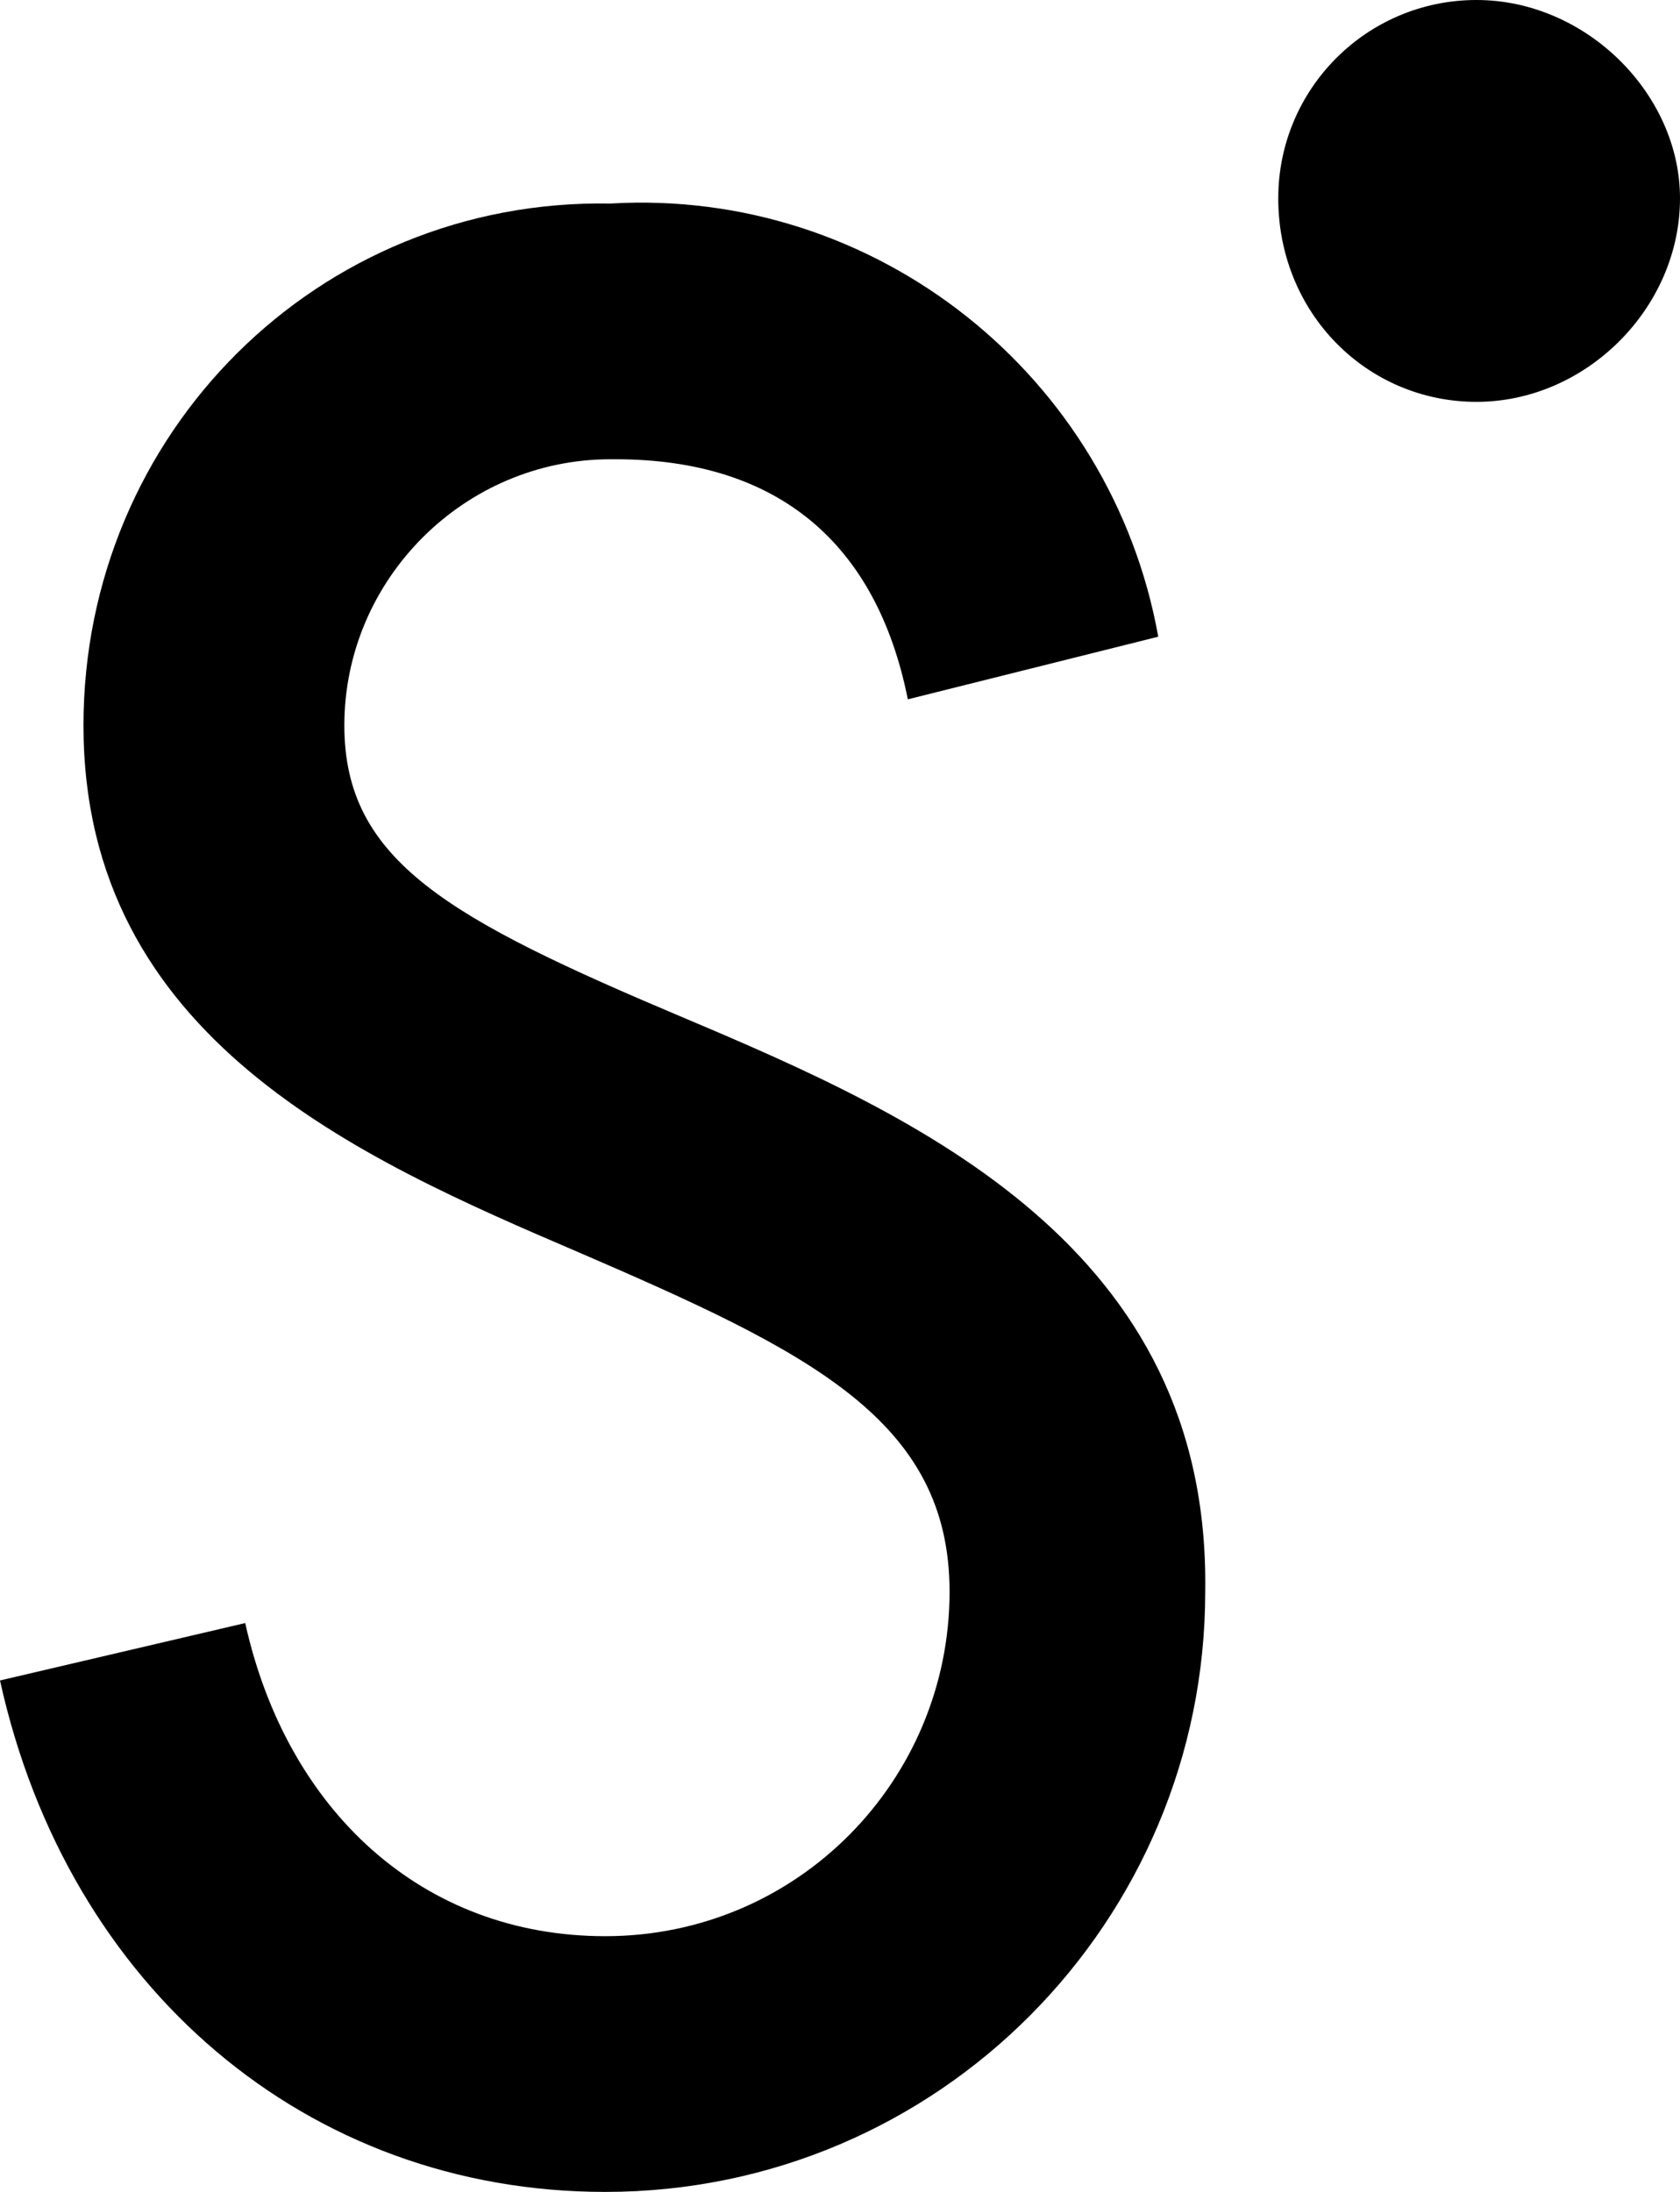 <svg version="1.1" id="Layer_1" xmlns:x="ns_extend;" xmlns:i="ns_ai;" xmlns:graph="ns_graphs;" xmlns="http://www.w3.org/2000/svg" xmlns:xlink="http://www.w3.org/1999/xlink" x="0px" y="0px" viewBox="0 0 32.2 42" style="enable-background:new 0 0 32.2 42;" xml:space="preserve">
 <g>
  <g>
   <path d="M32.2,3.8c0,2.1-1.8,3.9-3.9,3.9c-2.1,0-3.8-1.7-3.8-3.9c0-2.1,1.7-3.8,3.8-3.8S32.2,1.8,32.2,3.8z">
   </path>
   <path id="s" d="M13.1,19.5c-4.5-1.9-6.5-3-6.5-5.6c0-2.8,2.3-5.1,5.1-5.1c0,0,0,0,0.1,0c3.1,0,5,1.6,5.6,4.6l4.8-1.2
			c-0.9-5-5.4-8.6-10.5-8.3C6.1,3.8,1.6,8.3,1.6,13.9c0,6,5.3,8.3,9.5,10.1c4.4,1.9,7.1,3.2,7.1,6.5c0,3.6-2.9,6.6-6.6,6.6
			c-3.5,0-6.1-2.4-6.9-6L0,32.2C1.3,38.1,5.9,42,11.6,42c6.4,0,11.5-5.2,11.5-11.5C23.2,23.9,17.6,21.4,13.1,19.5z">
   </path>
  </g>
 </g>
</svg>